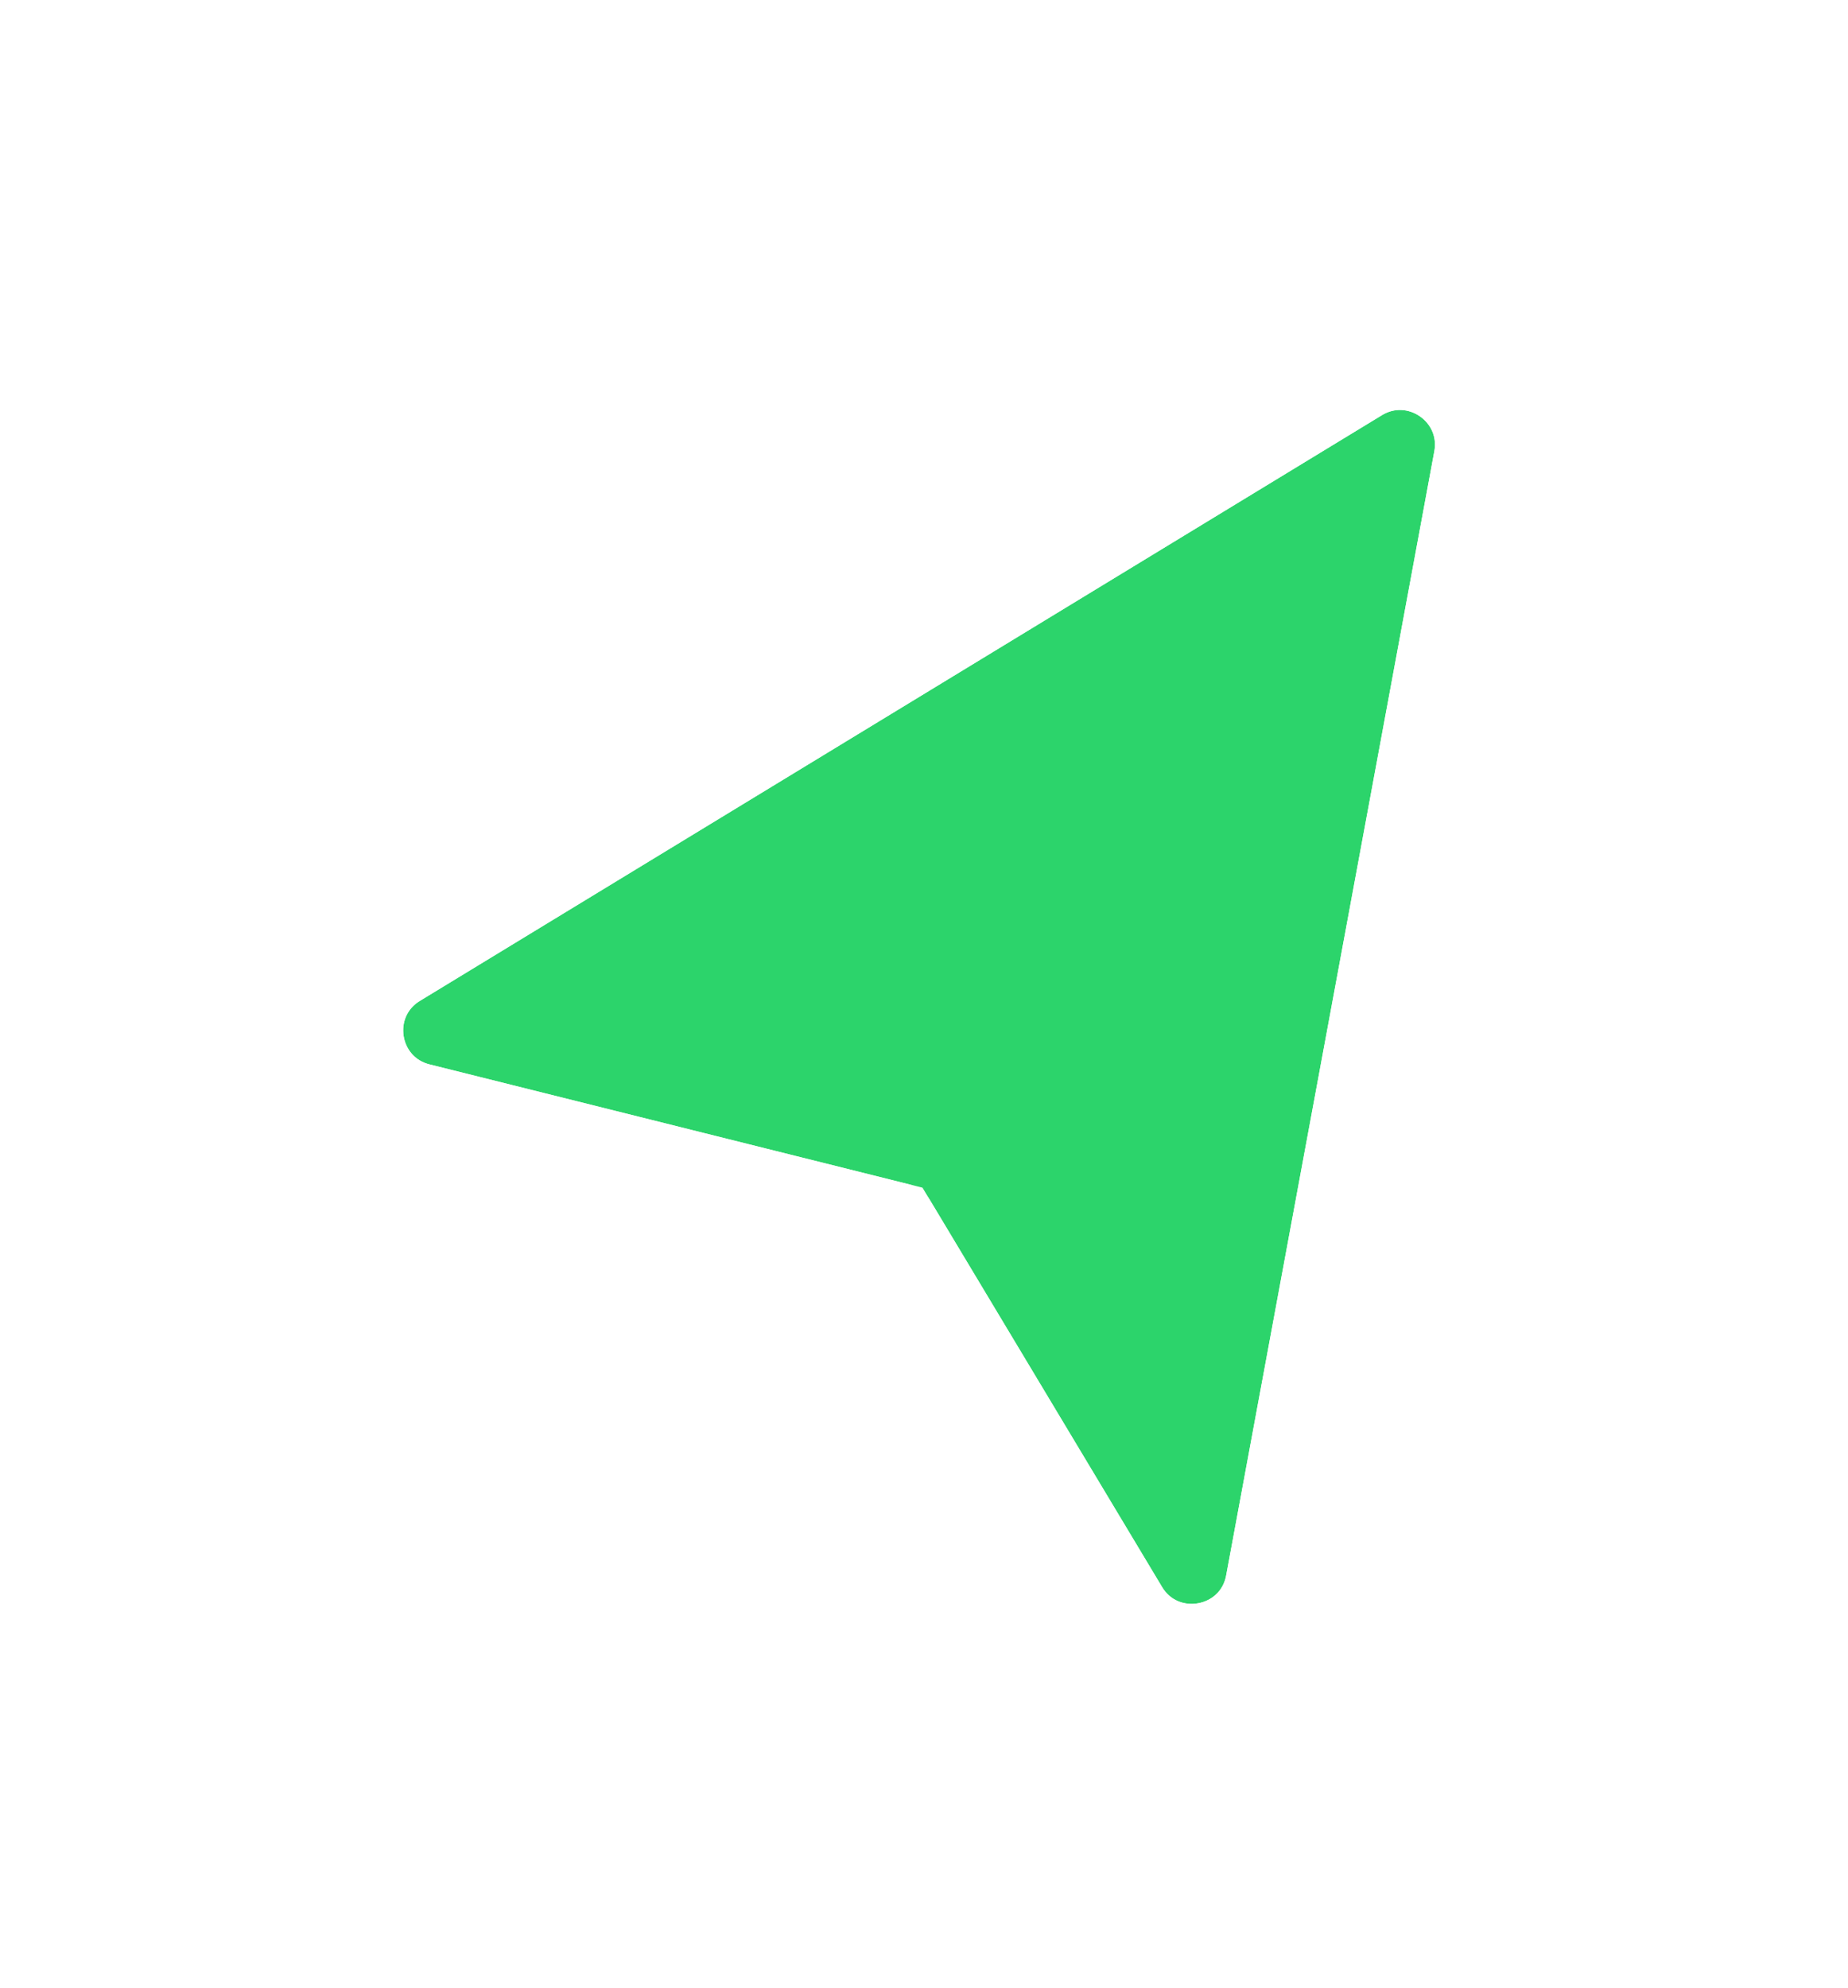<svg width="53" height="57" viewBox="0 0 53 57" fill="none" xmlns="http://www.w3.org/2000/svg">
<g filter="url(#filter0_d_105_92)">
<path d="M12.044 25.956L39.632 9.163C40.371 8.713 41.293 9.349 41.136 10.199L35.167 42.43C34.999 43.336 33.8 43.552 33.326 42.763L26.67 31.669C26.534 31.442 26.313 31.278 26.055 31.214L12.321 27.78C11.46 27.565 11.285 26.418 12.044 25.956Z" fill="#2CD46B"/>
<path d="M25.723 32.544L25.813 32.184L25.723 32.544L25.722 32.544C25.722 32.544 25.723 32.544 25.723 32.544ZM25.573 32.507L11.989 29.111C9.946 28.6 9.532 25.879 11.331 24.785L38.919 7.991L39.632 9.163L38.919 7.991C40.67 6.926 42.857 8.433 42.484 10.449L36.515 42.68C36.118 44.828 33.274 45.341 32.15 43.468L25.573 32.507Z" stroke="white" stroke-width="2.743"/>
</g>
<defs>
<filter id="filter0_d_105_92" x="0.591" y="0.778" width="51.537" height="56.186" filterUnits="userSpaceOnUse" color-interpolation-filters="sRGB">
<feFlood flood-opacity="0" result="BackgroundImageFix"/>
<feColorMatrix in="SourceAlpha" type="matrix" values="0 0 0 0 0 0 0 0 0 0 0 0 0 0 0 0 0 0 127 0" result="hardAlpha"/>
<feOffset dy="2.743"/>
<feGaussianBlur stdDeviation="4.114"/>
<feColorMatrix type="matrix" values="0 0 0 0 0 0 0 0 0 0 0 0 0 0 0 0 0 0 0.4 0"/>
<feBlend mode="normal" in2="BackgroundImageFix" result="effect1_dropShadow_105_92"/>
<feBlend mode="normal" in="SourceGraphic" in2="effect1_dropShadow_105_92" result="shape"/>
</filter>
</defs>
</svg>
